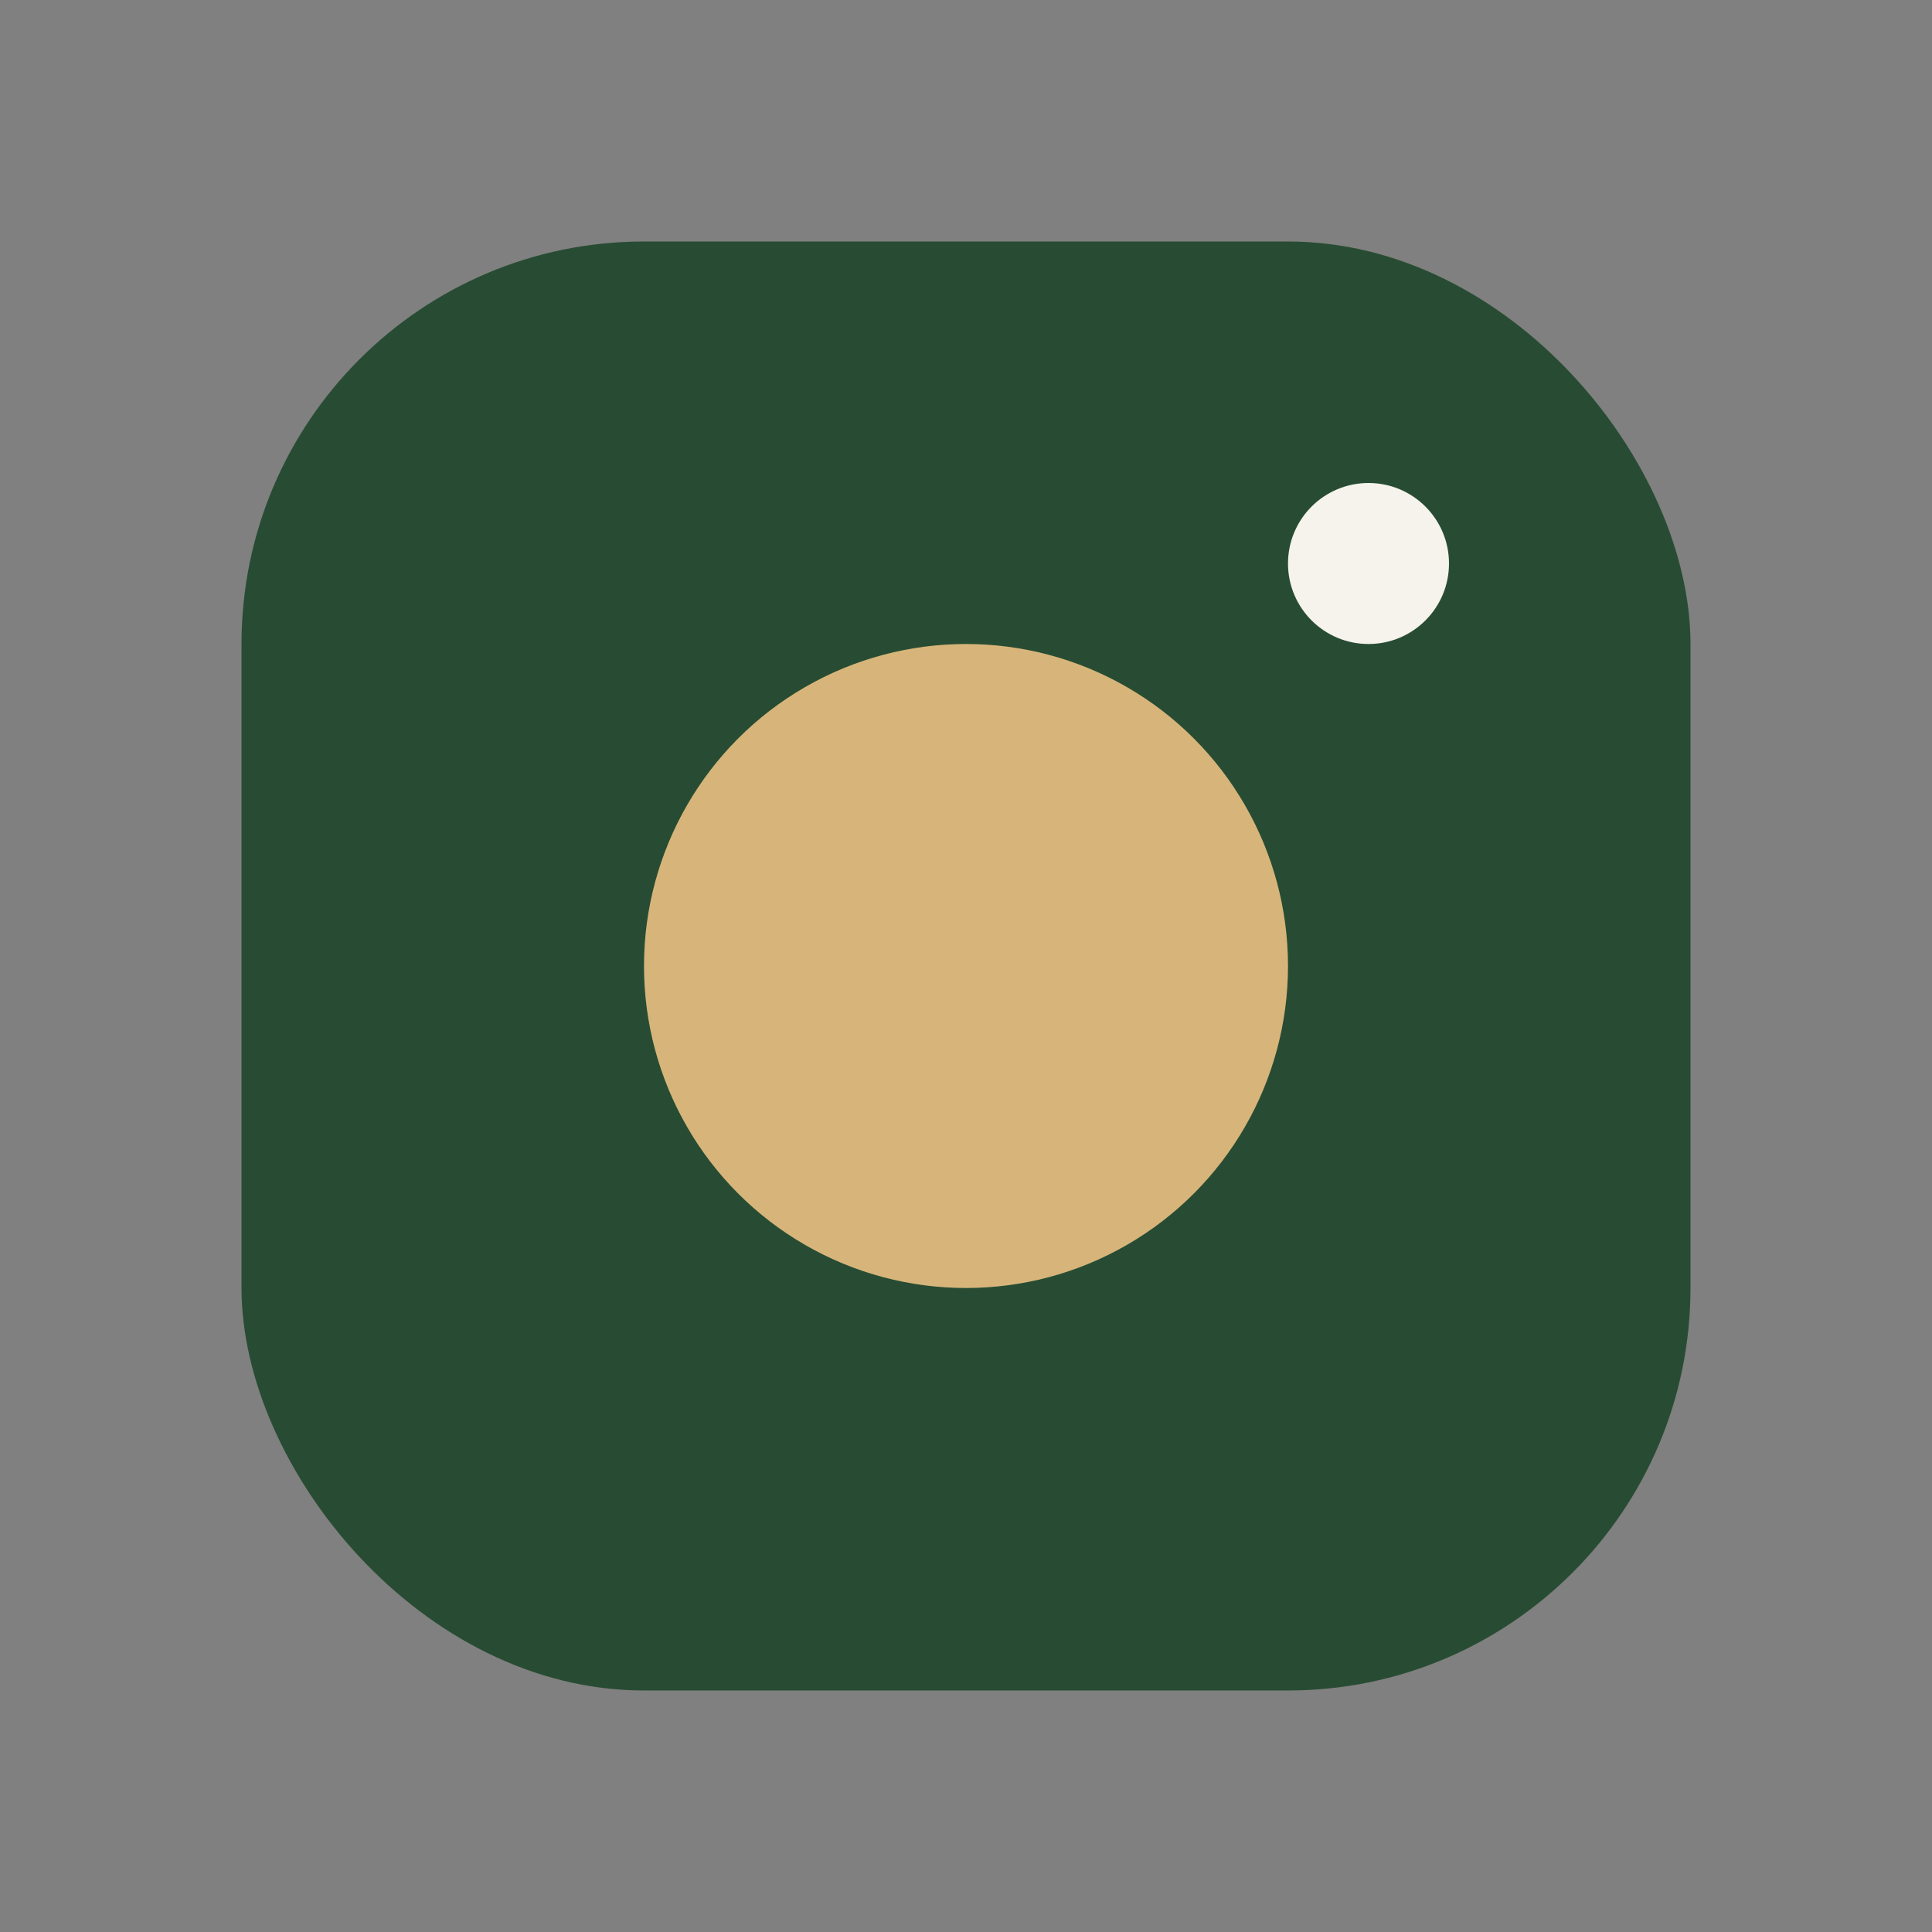 <?xml version="1.0" encoding="UTF-8"?>
<svg xmlns="http://www.w3.org/2000/svg" viewBox="0 0 24 24" width="24" height="24"><rect x="0" y="0" width="24" height="24" fill="#808080" stroke="none"/><rect x="3" y="3" width="18" height="18" rx="5" fill="#284C33"/><circle cx="12" cy="12" r="4" fill="#D7B57A"/><circle cx="17" cy="7" r="1" fill="#F5F3EC"/></svg>